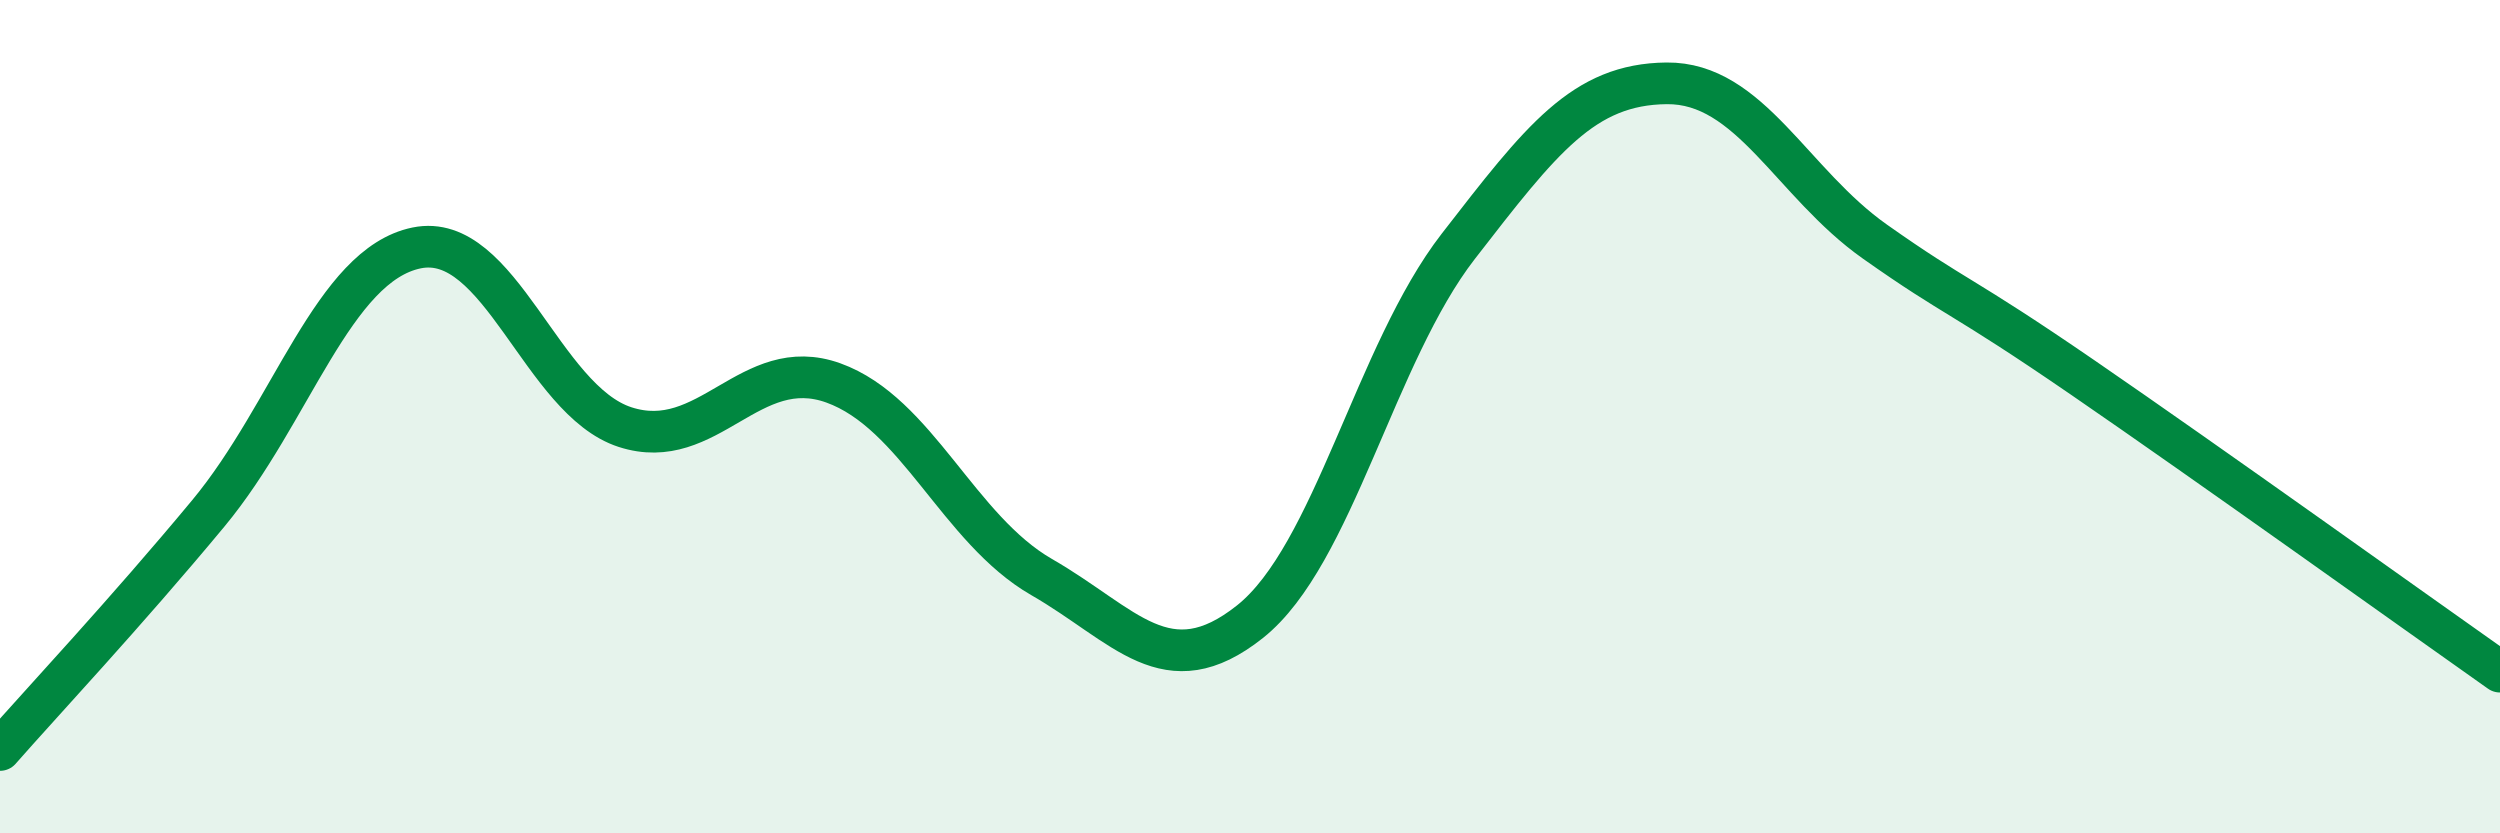 
    <svg width="60" height="20" viewBox="0 0 60 20" xmlns="http://www.w3.org/2000/svg">
      <path
        d="M 0,18 C 1,16.86 3,14.73 5,12.32 C 7,9.91 8,6.36 10,5.95 C 12,5.54 13,9.6 15,10.25 C 17,10.9 18,8.47 20,9.19 C 22,9.91 23,12.7 25,13.85 C 27,15 28,16.51 30,14.92 C 32,13.33 33,8.49 35,5.91 C 37,3.33 38,2.02 40,2 C 42,1.98 43,4.39 45,5.8 C 47,7.21 47,7.01 50,9.07 C 53,11.13 58,14.71 60,16.12L60 20L0 20Z"
        fill="#008740"
        opacity="0.1"
        stroke-linecap="round"
        stroke-linejoin="round"
      />
      <path
        d="M 0,18 C 1,16.86 3,14.73 5,12.32 C 7,9.91 8,6.36 10,5.95 C 12,5.54 13,9.6 15,10.25 C 17,10.9 18,8.47 20,9.19 C 22,9.91 23,12.7 25,13.85 C 27,15 28,16.51 30,14.92 C 32,13.33 33,8.49 35,5.91 C 37,3.33 38,2.02 40,2 C 42,1.98 43,4.39 45,5.8 C 47,7.21 47,7.01 50,9.07 C 53,11.13 58,14.71 60,16.12"
        stroke="#008740"
        stroke-width="1"
        fill="none"
        stroke-linecap="round"
        stroke-linejoin="round"
      />
    </svg>
  